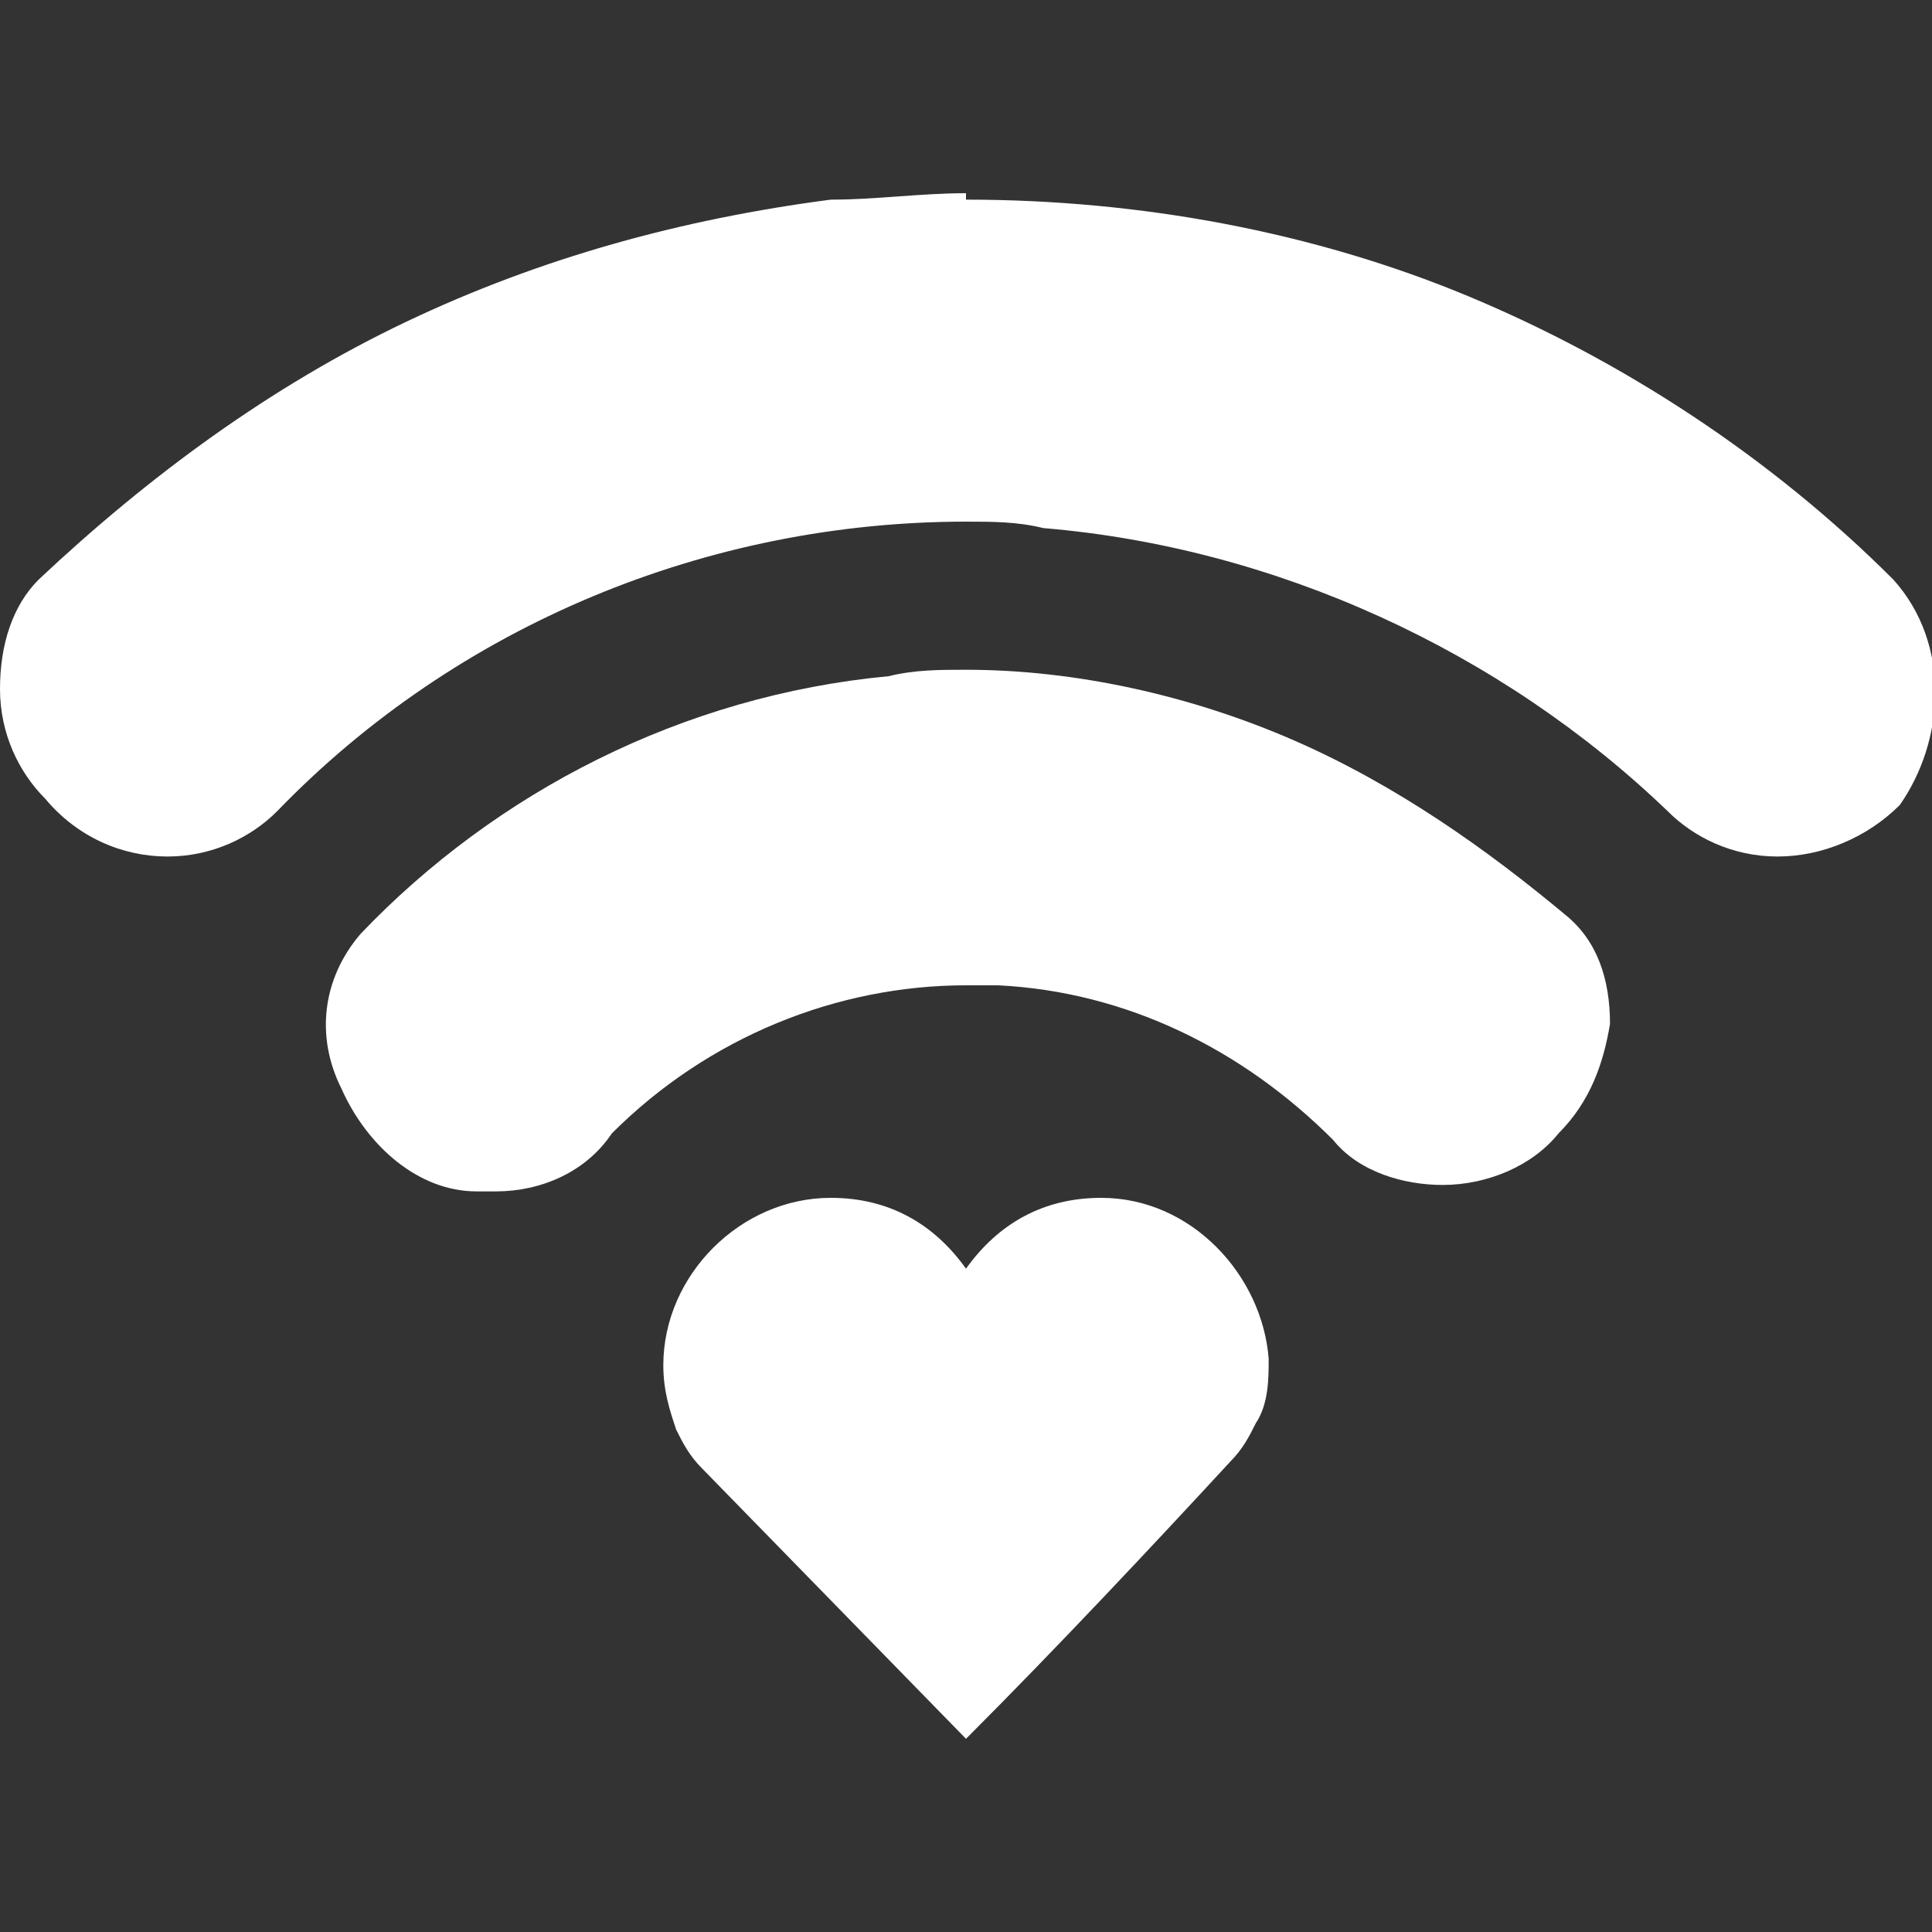 <svg xmlns="http://www.w3.org/2000/svg" viewBox="0 0 30 30"><rect x="0" y="0" width="30" height="30" fill="#333333" stroke="none"/><g fill="#ffffff"><path d="M29.4 9c-1.9-1.9-4.2-3.4-6.6-4.4S17.7 3.1 15 3.1v.3V3c-.7 0-1.4.1-2.1.1-2.3.3-4.5.9-6.6 1.9-2.1 1-4 2.4-5.7 4-.4.4-.6 1-.6 1.7s.3 1.3.7 1.7c.5.6 1.2.9 1.9.9s1.3-.3 1.7-.7C7.1 9.7 11 8.1 15 8.1c.4 0 .8 0 1.2.1 3.6.3 7.1 1.9 9.7 4.4.4.4 1 .7 1.7.7s1.4-.3 1.9-.8c.7-1 .8-2.5-.1-3.5.1 0 0 0 0 0z"/><path d="M20.1 11.5c-1.6-.7-3.4-1.1-5.1-1.1v.3-.3c-.4 0-.8 0-1.2.1-3.2.3-6.1 1.8-8.2 4-.6.7-.7 1.6-.3 2.4.4.9 1.2 1.6 2.1 1.6h.3c.7 0 1.4-.3 1.8-.9 1.5-1.5 3.5-2.3 5.5-2.3h.5c2 .1 3.8 1 5.2 2.4.4.5 1.1.7 1.7.7.7 0 1.4-.3 1.8-.8.5-.5.7-1.1.8-1.7 0-.7-.2-1.3-.7-1.7-1.2-1-2.6-2-4.2-2.7zm-3 7.1c-.9 0-1.6.4-2.1 1.1-.5-.7-1.2-1.1-2.1-1.1-1.4 0-2.6 1.2-2.6 2.6 0 .4.1.7.2 1 .1.2.2.4.4.6L15 27c1.4-1.4 2.9-3 4.1-4.3.2-.2.3-.4.4-.6.2-.3.2-.7.2-1-.1-1.3-1.2-2.5-2.6-2.5z"/></g></svg>